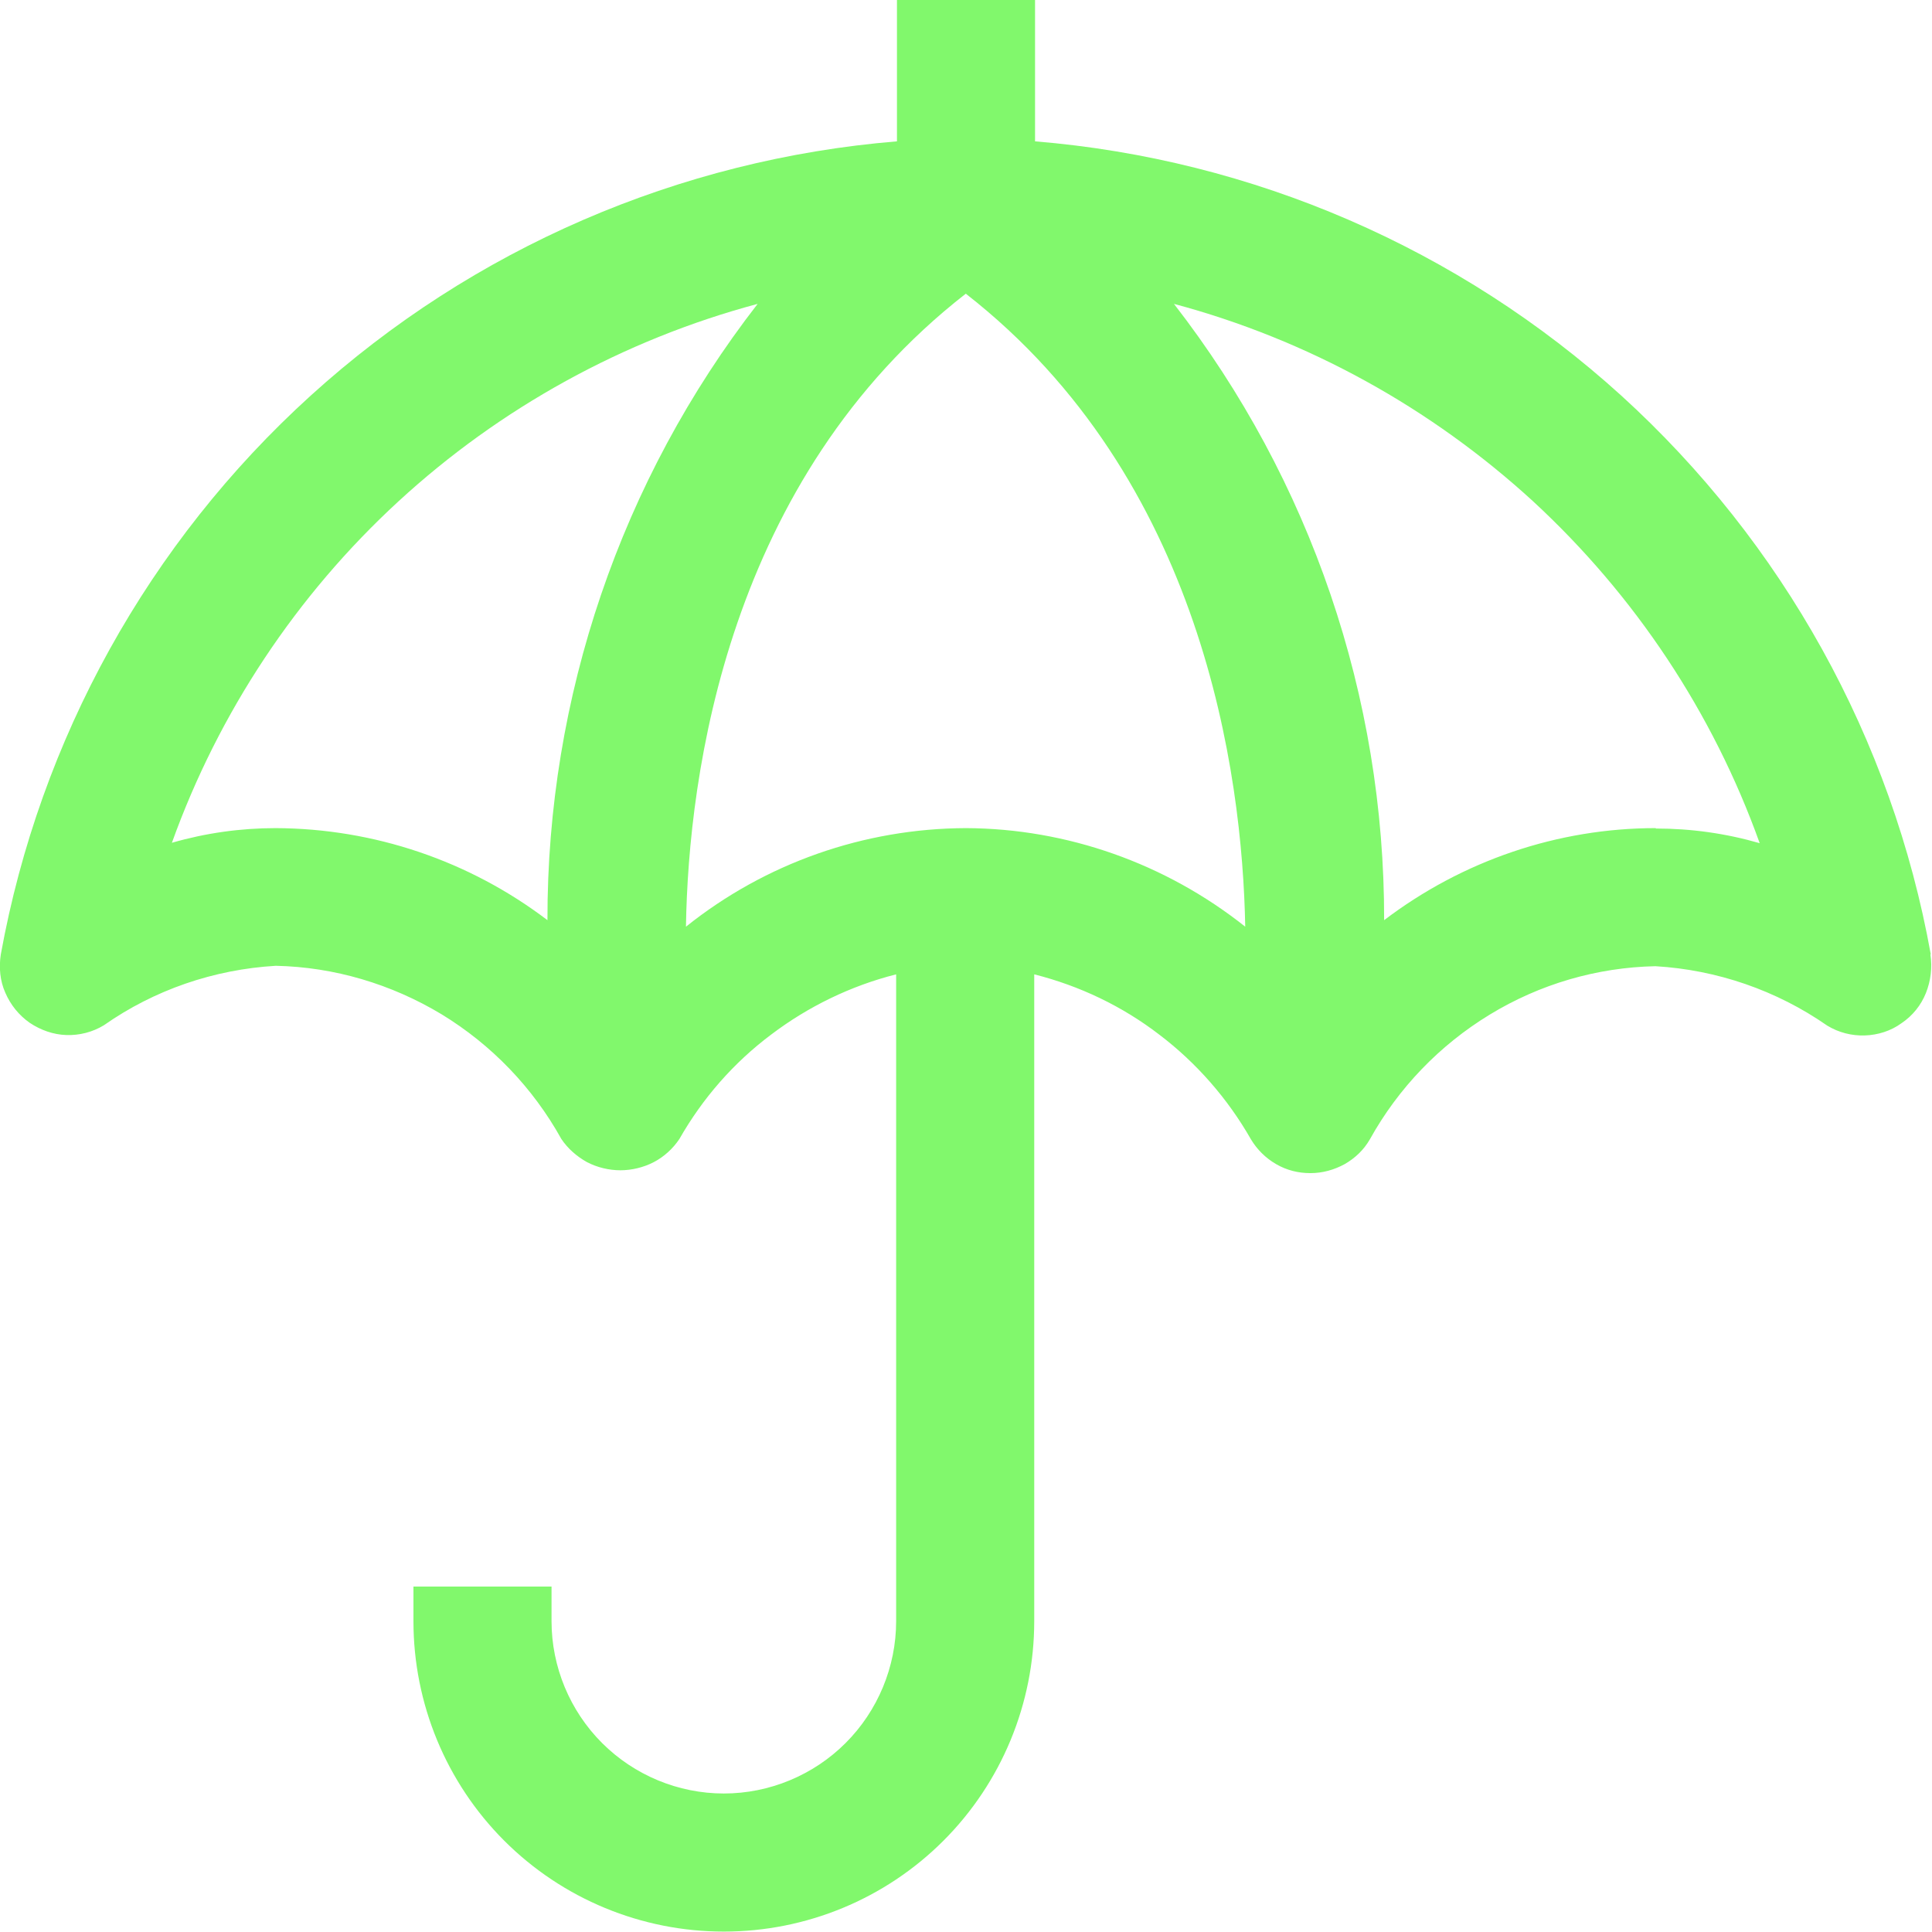 <?xml version="1.0" encoding="UTF-8"?> <svg xmlns="http://www.w3.org/2000/svg" id="Layer_2" data-name="Layer 2" width="47.43" height="47.43" viewBox="0 0 47.43 47.43"><g id="Layer_1-2" data-name="Layer 1"><path d="M40.65,20.33c-2.41,0-4.75.8-6.67,2.26.01-5.48-1.8-10.8-5.16-15.13,3.29.88,6.31,2.55,8.82,4.85,2.5,2.31,4.41,5.18,5.56,8.39-.83-.24-1.68-.36-2.55-.36ZM23.71,20.33c-2.5.01-4.92.86-6.87,2.42.06-3.76,1.03-10.99,6.87-15.54,5.81,4.53,6.79,11.77,6.86,15.54-1.95-1.55-4.37-2.41-6.86-2.42ZM6.77,20.33c-.86,0-1.72.12-2.55.36,1.15-3.2,3.06-6.08,5.56-8.38,2.5-2.3,5.53-3.97,8.82-4.85-3.36,4.33-5.17,9.66-5.16,15.13-1.92-1.46-4.26-2.25-6.67-2.26ZM47.4,23.43c-.95-5.29-3.63-10.11-7.6-13.72-3.98-3.61-9.04-5.8-14.39-6.24V0h-3.39v3.47c-5.35.44-10.41,2.63-14.39,6.24C3.65,13.32.98,18.14.02,23.43c-.05.32-.02.65.11.94.13.3.33.55.6.74.27.18.58.29.9.3.32.01.64-.07.92-.24,1.24-.87,2.7-1.37,4.22-1.46,1.44.03,2.84.45,4.07,1.19,1.23.75,2.24,1.8,2.94,3.06.16.24.38.43.63.57.25.13.54.2.82.2s.57-.07.82-.2c.25-.13.47-.33.63-.57.57-1,1.33-1.87,2.25-2.56.91-.69,1.96-1.2,3.07-1.48v15.88c0,1.12-.45,2.2-1.24,2.99-.79.79-1.87,1.24-2.99,1.24s-2.2-.45-2.99-1.24c-.79-.79-1.24-1.87-1.24-2.99v-.85h-3.39v.85c0,2.02.8,3.96,2.23,5.39s3.37,2.23,5.39,2.23,3.96-.8,5.39-2.23c1.43-1.43,2.23-3.37,2.23-5.39v-15.88c1.11.28,2.16.78,3.07,1.48.91.69,1.68,1.57,2.25,2.57.15.25.36.46.62.61.26.15.54.22.84.22s.58-.08.84-.22c.26-.15.47-.35.62-.61.7-1.26,1.71-2.31,2.94-3.06s2.63-1.16,4.07-1.19c1.51.09,2.97.59,4.22,1.46.28.17.6.25.92.24.32-.01.64-.11.9-.3.27-.18.48-.44.6-.74s.16-.63.11-.95h0Z" fill="#81f86c"></path></g></svg> 